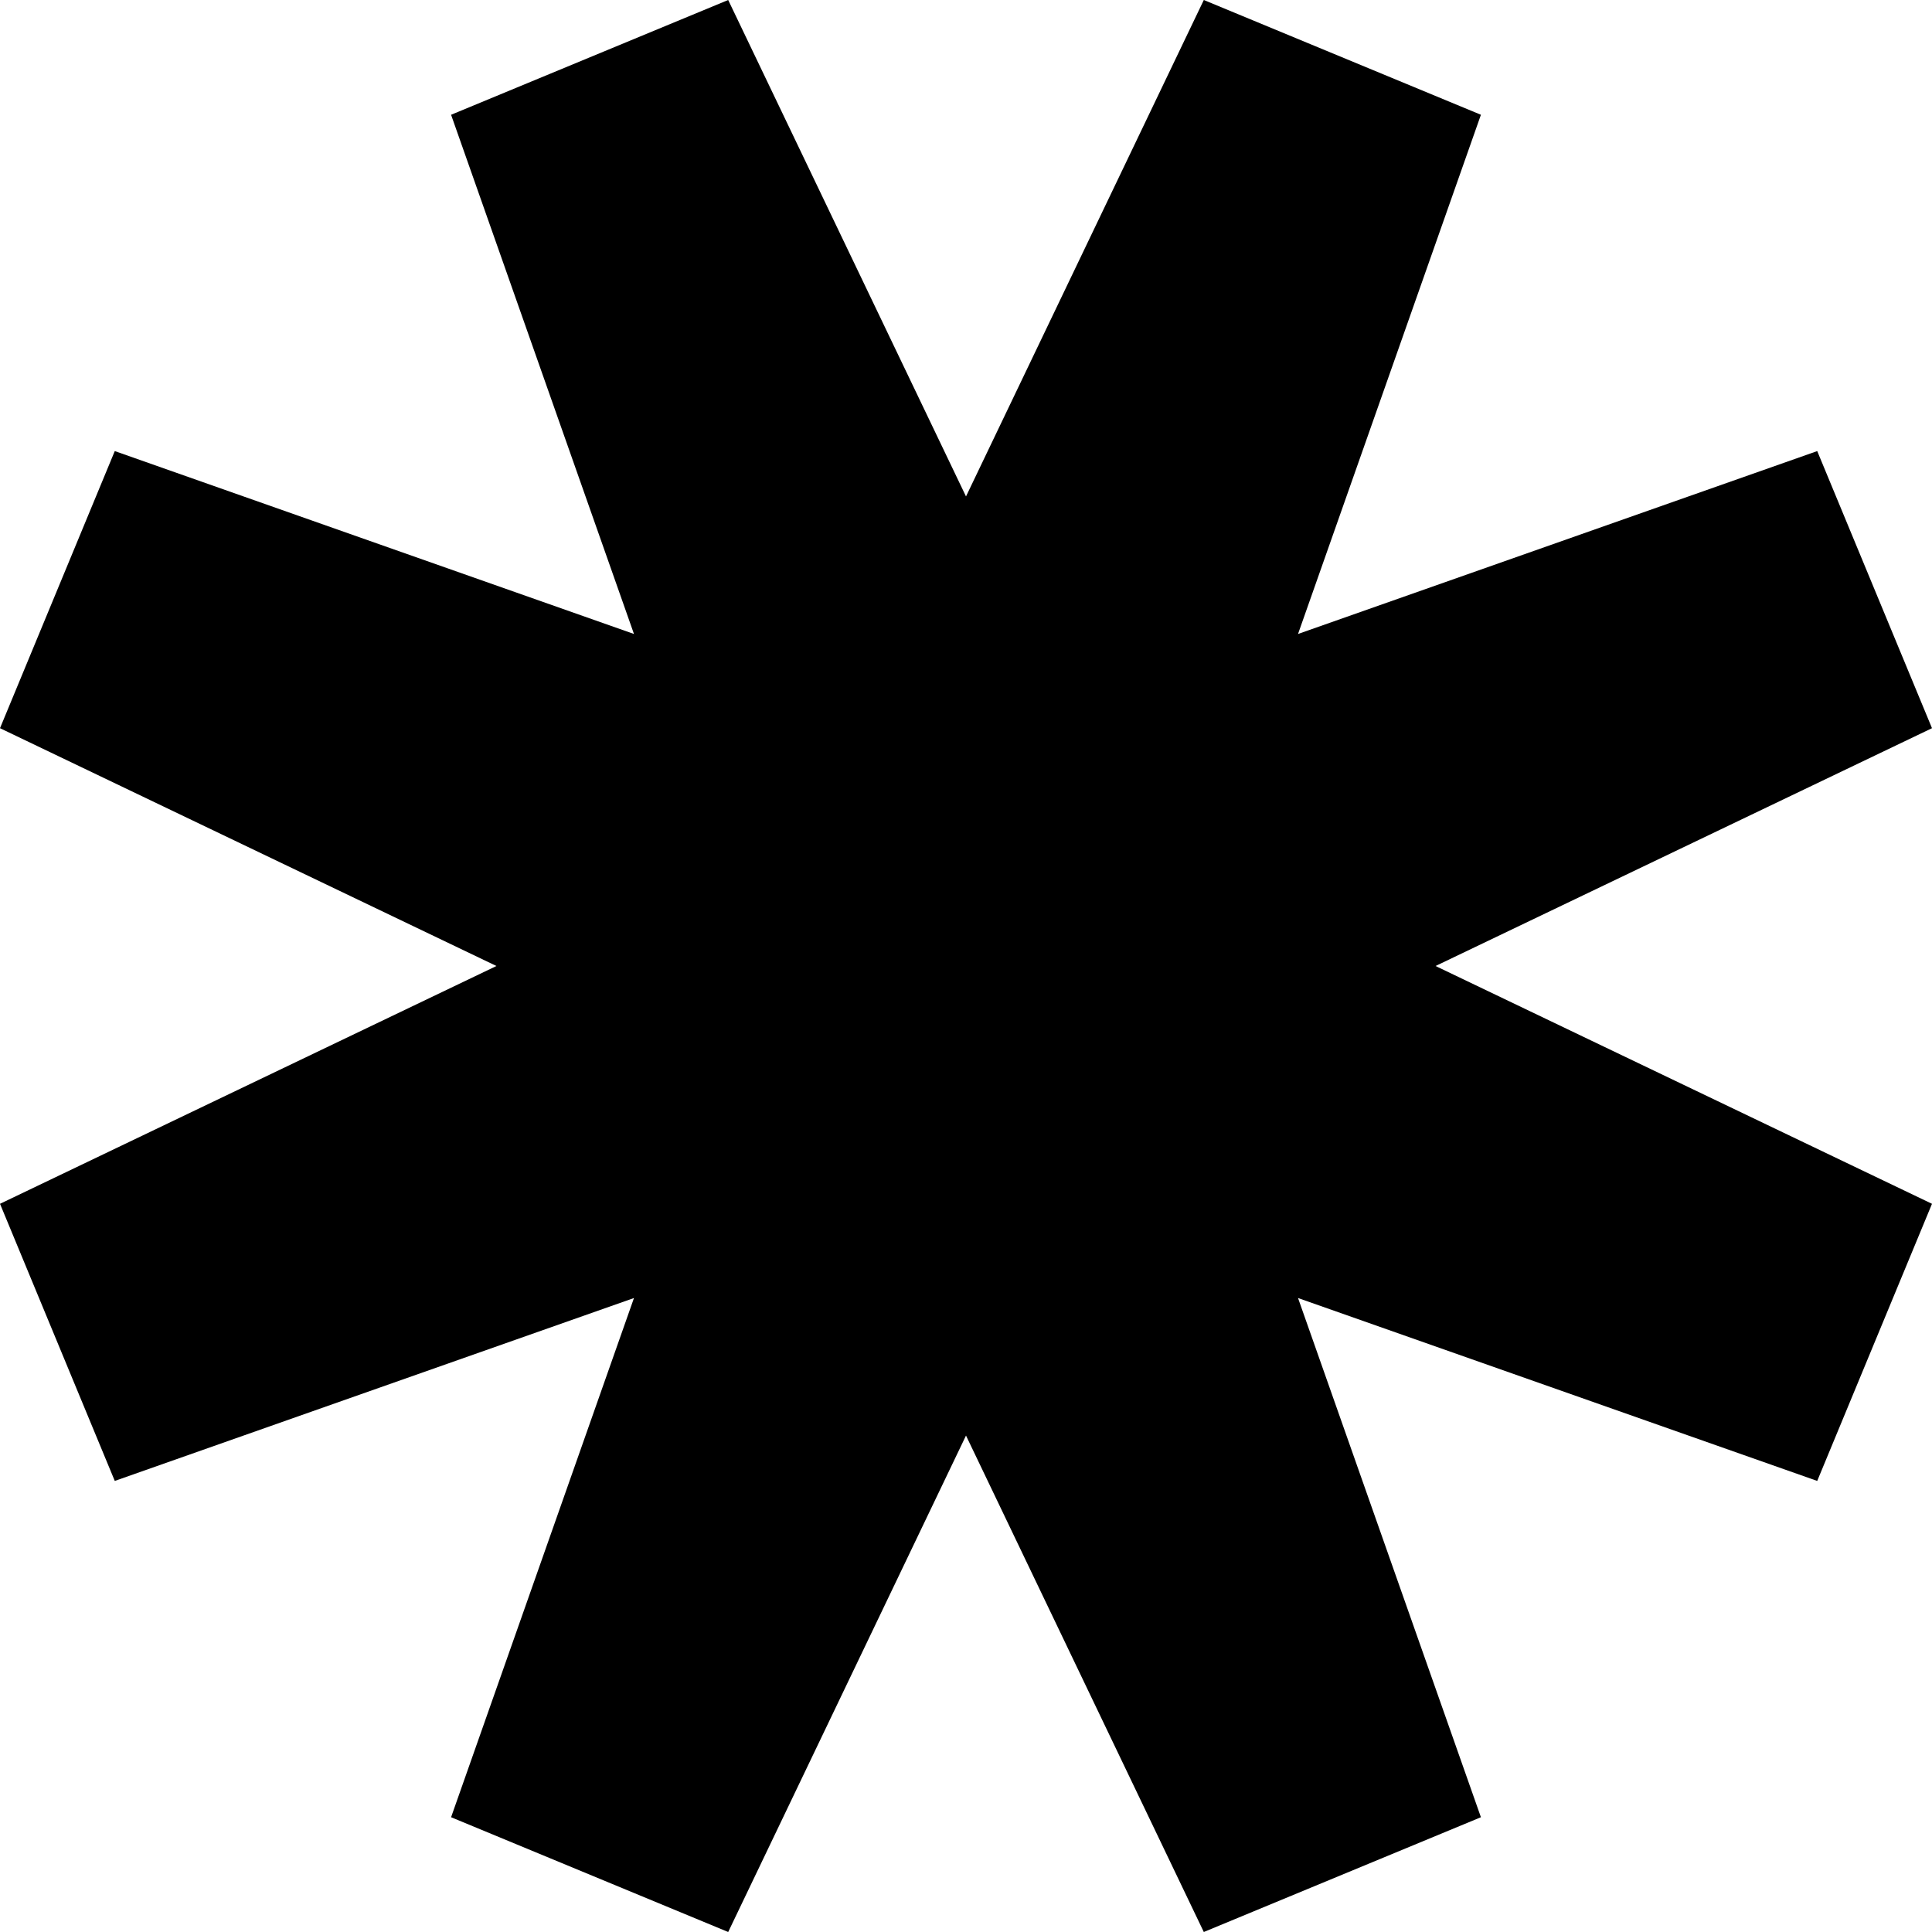 <svg width="69" height="69" viewBox="0 0 69 69" fill="none" xmlns="http://www.w3.org/2000/svg">
<path d="M42.993 69L34.5 51.27L26.007 69L16.11 64.901L22.642 46.358L4.099 52.89L0 42.993L17.73 34.5L0 26.007L4.099 16.11L22.642 22.642L16.11 4.099L26.007 0L34.5 17.73L42.993 0L52.89 4.099L46.358 22.642L64.901 16.11L69 26.007L51.27 34.5L69 42.993L64.901 52.89L46.358 46.358L52.89 64.901L42.993 69Z" fill="currentColor"/>
</svg>
